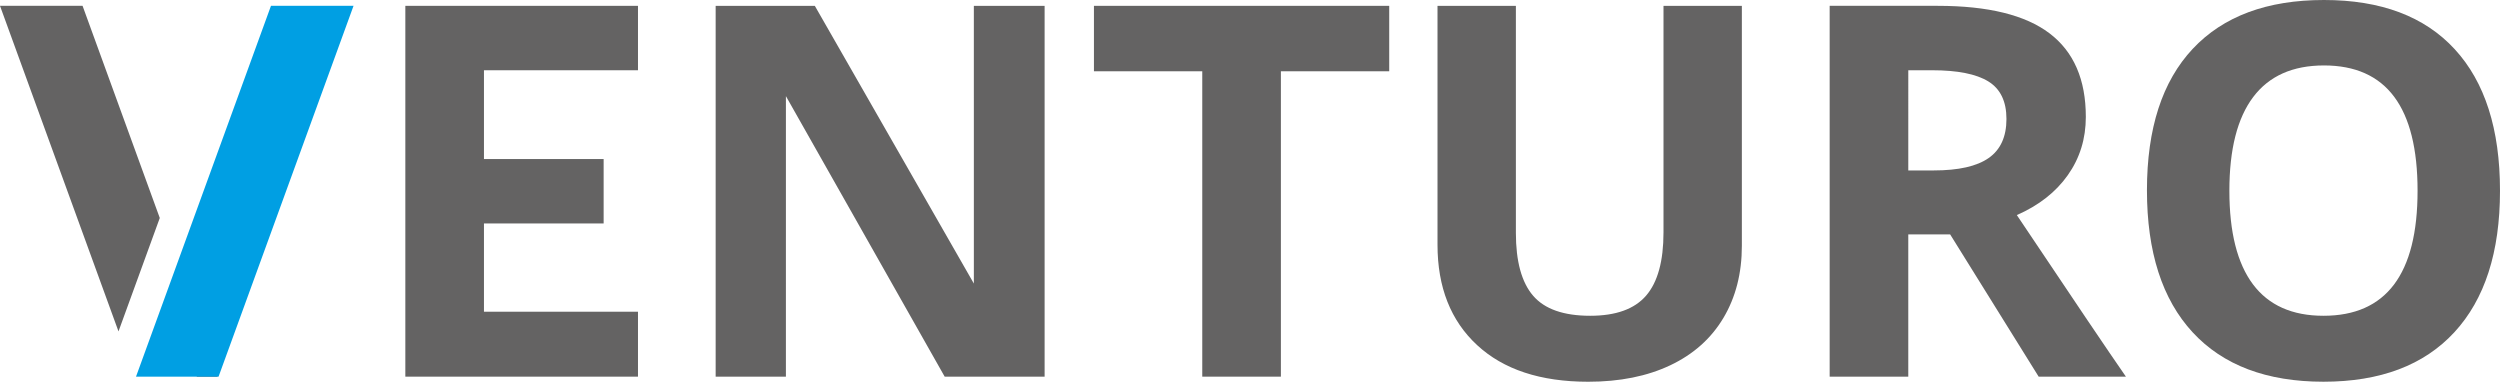 <?xml version="1.0" encoding="utf-8"?>
<!-- Generator: Adobe Illustrator 16.0.0, SVG Export Plug-In . SVG Version: 6.00 Build 0)  -->
<!DOCTYPE svg PUBLIC "-//W3C//DTD SVG 1.0//EN" "http://www.w3.org/TR/2001/REC-SVG-20010904/DTD/svg10.dtd">
<svg version="1.0" id="Layer_1" xmlns="http://www.w3.org/2000/svg" xmlns:xlink="http://www.w3.org/1999/xlink" x="0px" y="0px"
	 width="265px" height="40.462px" viewBox="0 0 265 40.462" enable-background="new 0 0 265 40.462" xml:space="preserve">
<g>
	<path fill="#646363" d="M212.684,12.609c0,1.882-0.628,3.262-1.883,4.14c-1.255,0.879-3.198,1.318-5.834,1.318h-2.688V7.447h2.528
		c2.688,0,4.673,0.394,5.954,1.183S212.684,10.745,212.684,12.609 M219.189,18.564c1.271-1.801,1.909-3.858,1.909-6.17
		c0-3.961-1.282-6.914-3.846-8.859c-2.562-1.944-6.515-2.917-11.855-2.917h-11.453v39.306h8.334V24.843h4.436l9.384,15.081h9.248
		c-1.793-2.58-5.646-8.288-11.561-17.126C216.115,21.777,217.916,20.365,219.189,18.564"/>
</g>
<polygon fill="#646363" points="103.228,0.619 103.229,30.058 86.371,0.619 75.859,0.619 75.859,39.925 83.306,39.925 83.307,10.19 
	100.136,39.925 110.729,39.925 110.729,0.619 "/>
<polygon fill="#646363" points="115.958,0.619 115.958,7.555 127.44,7.555 127.44,39.925 135.774,39.925 135.774,7.555 
	147.257,7.555 147.257,0.619 "/>
<g>
	<path fill="#646363" d="M176.331,0.619v24.008c0,3.048-0.613,5.282-1.842,6.708c-1.228,1.425-3.204,2.137-5.928,2.137
		c-2.814,0-4.83-0.707-6.049-2.123c-1.22-1.416-1.828-3.639-1.828-6.668V0.619h-8.308v25.326c0,4.499,1.398,8.043,4.194,10.633
		c2.796,2.591,6.721,3.886,11.775,3.886c3.352,0,6.255-0.583,8.711-1.748c2.455-1.165,4.333-2.841,5.632-5.028
		c1.3-2.186,1.949-4.73,1.949-7.635V0.619H176.331z"/>
	<path fill="#646363" d="M256.262,20.218c0,8.836-3.325,13.254-9.974,13.254c-3.316,0-5.807-1.111-7.474-3.333
		c-1.667-2.223-2.5-5.53-2.5-9.921c0-4.391,0.842-7.703,2.526-9.934s4.186-3.347,7.501-3.347
		C252.956,6.937,256.262,11.364,256.262,20.218 M265,20.218c0-6.524-1.6-11.524-4.799-15.002C257.002,1.739,252.382,0,246.342,0
		s-10.678,1.726-13.913,5.176c-3.235,3.45-4.853,8.446-4.853,14.988c0,6.542,1.613,11.561,4.839,15.056
		c3.227,3.495,7.851,5.242,13.873,5.242c6.021,0,10.646-1.747,13.873-5.242C263.387,31.725,265,26.724,265,20.218"/>
</g>
<path fill="#646363" d="M20.847,39.925h2.211l-1.106-3.039L20.847,39.925z M0,0.618l12.56,34.51l4.376-12.022L8.752,0.618H0z"/>
<polygon fill="#009FE3" points="28.723,0.618 14.417,39.925 23.167,39.925 37.475,0.618 "/>
<polygon fill="#646363" points="42.966,0.619 42.966,39.925 67.626,39.925 67.626,33.042 51.3,33.042 51.3,23.686 63.985,23.686 
	63.985,16.858 51.3,16.858 51.3,7.447 67.626,7.447 67.626,0.619 "/>
</svg>
